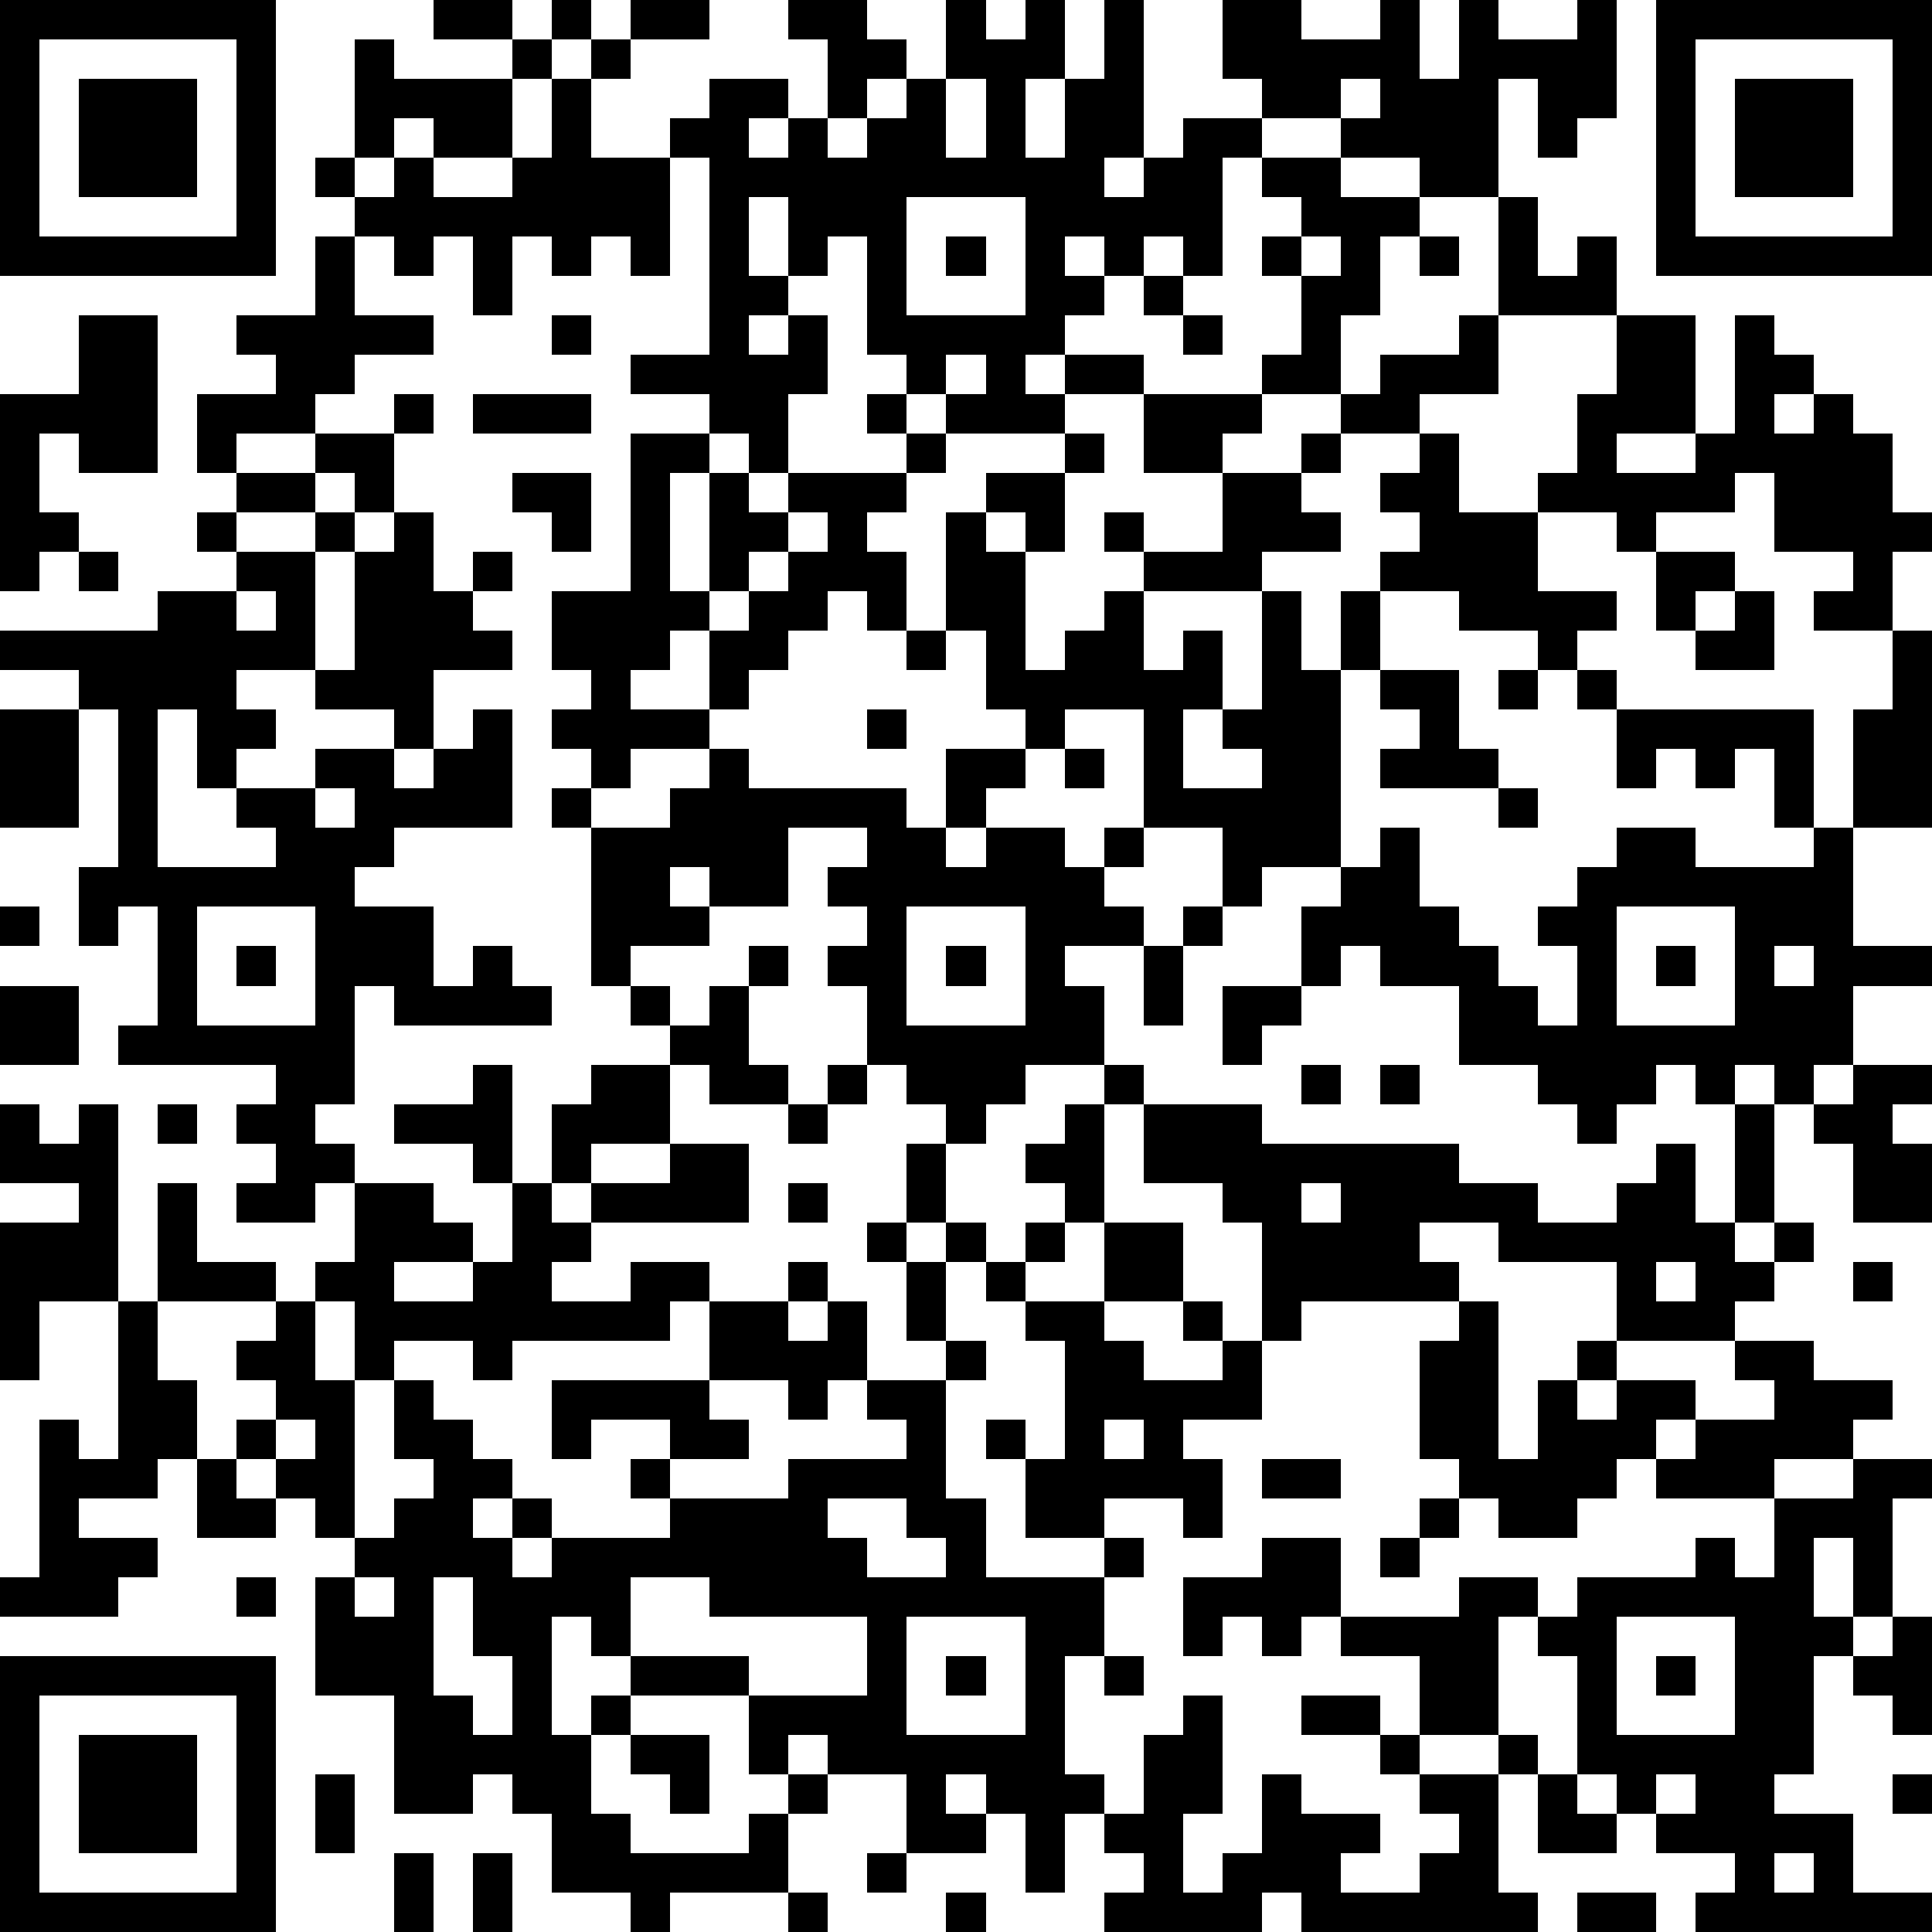 <?xml version="1.0" standalone="yes"?><svg version="1.1" xmlns="http://www.w3.org/2000/svg" xmlns:xlink="http://www.w3.org/1999/xlink" xmlns:ev="http://www.w3.org/2001/xml-events" width="196" height="196" shape-rendering="crispEdges"><path d="M0 0h7v7h-7zM11 0h2v1h-2zM14 0h1v1h-1zM16 0h2v1h-2zM20 0h2v1h1v1h-1v1h-1v-2h-1zM24 0h1v1h1v-1h1v2h-1v2h1v-2h1v-2h1v4h-1v1h1v-1h1v-1h2v-1h-1v-2h2v1h2v-1h1v2h1v-2h1v1h2v-1h1v3h-1v1h-1v-2h-1v3h-2v-1h-2v-1h-2v1h-1v3h-1v-1h-1v1h-1v-1h-1v1h1v1h-1v1h-1v1h1v-1h2v1h-2v1h-3v-1h-1v-1h-1v-3h-1v1h-1v-2h-1v2h1v1h-1v1h1v-1h1v2h-1v2h-1v-1h-1v-1h-2v-1h2v-5h-1v-1h1v-1h2v1h-1v1h1v-1h1v1h1v-1h1v-1h1zM42 0h7v7h-7zM1 1v5h5v-5zM9 1h1v1h3v-1h1v1h-1v2h-2v-1h-1v1h-1zM15 1h1v1h-1zM43 1v5h5v-5zM2 2h3v3h-3zM14 2h1v2h2v3h-1v-1h-1v1h-1v-1h-1v2h-1v-2h-1v1h-1v-1h-1v-1h-1v-1h1v1h1v-1h1v1h2v-1h1zM24 2v2h1v-2zM34 2v1h1v-1zM44 2h3v3h-3zM32 4h2v1h2v1h-1v2h-1v2h-2v-1h1v-2h-1v-1h1v-1h-1zM23 5v3h3v-3zM38 5h1v2h1v-1h1v2h-3zM8 6h1v2h2v1h-2v1h-1v1h-2v1h-1v-2h2v-1h-1v-1h2zM24 6h1v1h-1zM33 6v1h1v-1zM36 6h1v1h-1zM29 7h1v1h-1zM2 8h2v4h-2v-1h-1v2h1v1h-1v1h-1v-5h2zM14 8h1v1h-1zM30 8h1v1h-1zM37 8h1v2h-2v1h-2v-1h1v-1h2zM41 8h2v3h-2v1h2v-1h1v-3h1v1h1v1h-1v1h1v-1h1v1h1v2h1v1h-1v2h-2v-1h1v-1h-2v-2h-1v1h-2v1h-1v-1h-2v-1h1v-2h1zM24 9v1h1v-1zM10 10h1v1h-1zM12 10h3v1h-3zM22 10h1v1h-1zM29 10h3v1h-1v1h-2zM8 11h2v2h-1v-1h-1zM16 11h2v1h-1v3h1v-3h1v1h1v-1h3v-1h1v1h-1v1h-1v1h1v2h-1v-1h-1v1h-1v1h-1v1h-1v-2h-1v1h-1v1h2v1h-2v1h-1v-1h-1v-1h1v-1h-1v-2h2zM27 11h1v1h-1zM33 11h1v1h-1zM36 11h1v2h2v2h2v1h-1v1h-1v-1h-2v-1h-2v-1h1v-1h-1v-1h1zM6 12h2v1h-2zM13 12h2v2h-1v-1h-1zM25 12h2v2h-1v-1h-1zM31 12h2v1h1v1h-2v1h-3v-1h-1v-1h1v1h2zM5 13h1v1h-1zM8 13h1v1h-1zM10 13h1v2h1v-1h1v1h-1v1h1v1h-2v2h-1v-1h-2v-1h-2v1h1v1h-1v1h-1v-2h-1v4h3v-1h-1v-1h2v-1h2v1h1v-1h1v-1h1v3h-3v1h-1v1h2v2h1v-1h1v1h1v1h-4v-1h-1v3h-1v1h1v1h-1v1h-2v-1h1v-1h-1v-1h1v-1h-4v-1h1v-3h-1v1h-1v-2h1v-4h-1v-1h-2v-1h4v-1h2v-1h2v3h1v-3h1zM20 13v1h-1v1h-1v1h1v-1h1v-1h1v-1zM24 13h1v1h1v3h1v-1h1v-1h1v2h1v-1h1v2h-1v2h2v-1h-1v-1h1v-3h1v2h1v-2h1v2h-1v5h-2v1h-1v-2h-2v-3h-2v1h-1v-1h-1v-2h-1zM2 14h1v1h-1zM42 14h2v1h-1v1h-1zM6 15v1h1v-1zM44 15h1v2h-2v-1h1zM23 16h1v1h-1zM48 16h1v5h-2v-3h1zM35 17h2v2h1v1h-3v-1h1v-1h-1zM38 17h1v1h-1zM40 17h1v1h-1zM0 18h2v3h-2zM22 18h1v1h-1zM41 18h5v3h-1v-2h-1v1h-1v-1h-1v1h-1zM18 19h1v1h4v1h1v-2h2v1h-1v1h-1v1h1v-1h2v1h1v-1h1v1h-1v1h1v1h-2v1h1v2h-2v1h-1v1h-1v-1h-1v-1h-1v-2h-1v-1h1v-1h-1v-1h1v-1h-2v2h-2v-1h-1v1h1v1h-2v1h-1v-4h-1v-1h1v1h2v-1h1zM27 19h1v1h-1zM8 20v1h1v-1zM38 20h1v1h-1zM35 21h1v2h1v1h1v1h1v1h1v-2h-1v-1h1v-1h1v-1h2v1h3v-1h1v3h2v1h-2v2h-1v1h-1v-1h-1v1h-1v-1h-1v1h-1v1h-1v-1h-1v-1h-2v-2h-2v-1h-1v1h-1v-2h1v-1h1zM0 23h1v1h-1zM5 23v3h3v-3zM23 23v3h3v-3zM30 23h1v1h-1zM41 23v3h3v-3zM6 24h1v1h-1zM19 24h1v1h-1zM24 24h1v1h-1zM29 24h1v2h-1zM42 24h1v1h-1zM45 24v1h1v-1zM0 25h2v2h-2zM16 25h1v1h-1zM18 25h1v2h1v1h-2v-1h-1v-1h1zM31 25h2v1h-1v1h-1zM12 27h1v3h-1v-1h-2v-1h2zM15 27h2v2h-2v1h-1v-2h1zM21 27h1v1h-1zM28 27h1v1h-1zM33 27h1v1h-1zM35 27h1v1h-1zM47 27h2v1h-1v1h1v2h-2v-2h-1v-1h1zM0 28h1v1h1v-1h1v5h-2v2h-1v-4h2v-1h-2zM4 28h1v1h-1zM20 28h1v1h-1zM27 28h1v3h-1v-1h-1v-1h1zM29 28h3v1h5v1h2v1h2v-1h1v-1h1v2h1v-3h1v3h-1v1h1v-1h1v1h-1v1h-1v1h-3v-2h-3v-1h-2v1h1v1h-4v1h-1v-3h-1v-1h-2zM17 29h2v2h-4v-1h2zM23 29h1v2h-1zM4 30h1v2h2v1h-3zM9 30h2v1h1v1h-2v1h2v-1h1v-2h1v1h1v1h-1v1h2v-1h2v1h-1v1h-4v1h-1v-1h-2v1h-1v-2h-1v-1h1zM20 30h1v1h-1zM33 30v1h1v-1zM22 31h1v1h-1zM24 31h1v1h-1zM26 31h1v1h-1zM28 31h2v2h-2zM20 32h1v1h-1zM23 32h1v2h-1zM25 32h1v1h-1zM42 32v1h1v-1zM47 32h1v1h-1zM3 33h1v2h1v2h-1v1h-2v1h2v1h-1v1h-3v-1h1v-4h1v1h1zM7 33h1v2h1v4h-1v-1h-1v-1h-1v-1h1v-1h-1v-1h1zM18 33h2v1h1v-1h1v2h-1v1h-1v-1h-2zM26 33h2v1h1v1h2v-1h-1v-1h1v1h1v2h-2v1h1v2h-1v-1h-2v1h-2v-2h-1v-1h1v1h1v-3h-1zM37 33h1v4h1v-2h1v-1h1v1h-1v1h1v-1h2v1h-1v1h-1v1h-1v1h-2v-1h-1v-1h-1v-3h1zM24 34h1v1h-1zM44 34h2v1h2v1h-1v1h-2v1h-3v-1h1v-1h2v-1h-1zM10 35h1v1h1v1h1v1h-1v1h1v-1h1v1h-1v1h1v-1h3v-1h-1v-1h1v-1h-2v1h-1v-2h4v1h1v1h-2v1h3v-1h3v-1h-1v-1h2v3h1v2h3v-1h1v1h-1v2h-1v3h1v1h-1v2h-1v-2h-1v-1h-1v1h1v1h-2v-2h-2v-1h-1v1h-1v-2h-3v-1h-1v-1h-1v3h1v-1h1v1h-1v2h1v1h3v-1h1v-1h1v1h-1v2h-3v1h-1v-1h-2v-2h-1v-1h-1v1h-2v-3h-2v-3h1v-1h1v-1h1v-1h-1zM7 36v1h1v-1zM28 36v1h1v-1zM5 37h1v1h1v1h-2zM32 37h2v1h-2zM47 37h2v1h-1v3h-1v-2h-1v2h1v1h-1v3h-1v1h2v2h2v1h-6v-1h1v-1h-2v-1h-1v-1h-1v-3h-1v-1h-1v3h-2v-2h-2v-1h-1v1h-1v-1h-1v1h-1v-2h2v-1h2v2h3v-1h2v1h1v-1h3v-1h1v1h1v-2h2zM21 38v1h1v1h2v-1h-1v-1zM36 38h1v1h-1zM35 39h1v1h-1zM6 40h1v1h-1zM9 40v1h1v-1zM11 40v3h1v1h1v-2h-1v-2zM16 40v2h3v1h3v-2h-4v-1zM23 41v3h3v-3zM41 41v3h3v-3zM48 41h1v3h-1v-1h-1v-1h1zM0 42h7v7h-7zM24 42h1v1h-1zM28 42h1v1h-1zM42 42h1v1h-1zM1 43v5h5v-5zM30 43h1v3h-1v2h1v-1h1v-2h1v1h2v1h-1v1h2v-1h1v-1h-1v-1h-1v-1h-2v-1h2v1h1v1h2v-1h1v1h-1v3h1v1h-6v-1h-1v1h-4v-1h1v-1h-1v-1h1v-2h1zM2 44h3v3h-3zM16 44h2v2h-1v-1h-1zM8 45h1v2h-1zM39 45h1v1h1v1h-2zM42 45v1h1v-1zM48 45h1v1h-1zM10 47h1v2h-1zM12 47h1v2h-1zM22 47h1v1h-1zM45 47v1h1v-1zM20 48h1v1h-1zM24 48h1v1h-1zM40 48h2v1h-2z" style="fill:#000" transform="translate(0,0) scale(4)"/></svg>